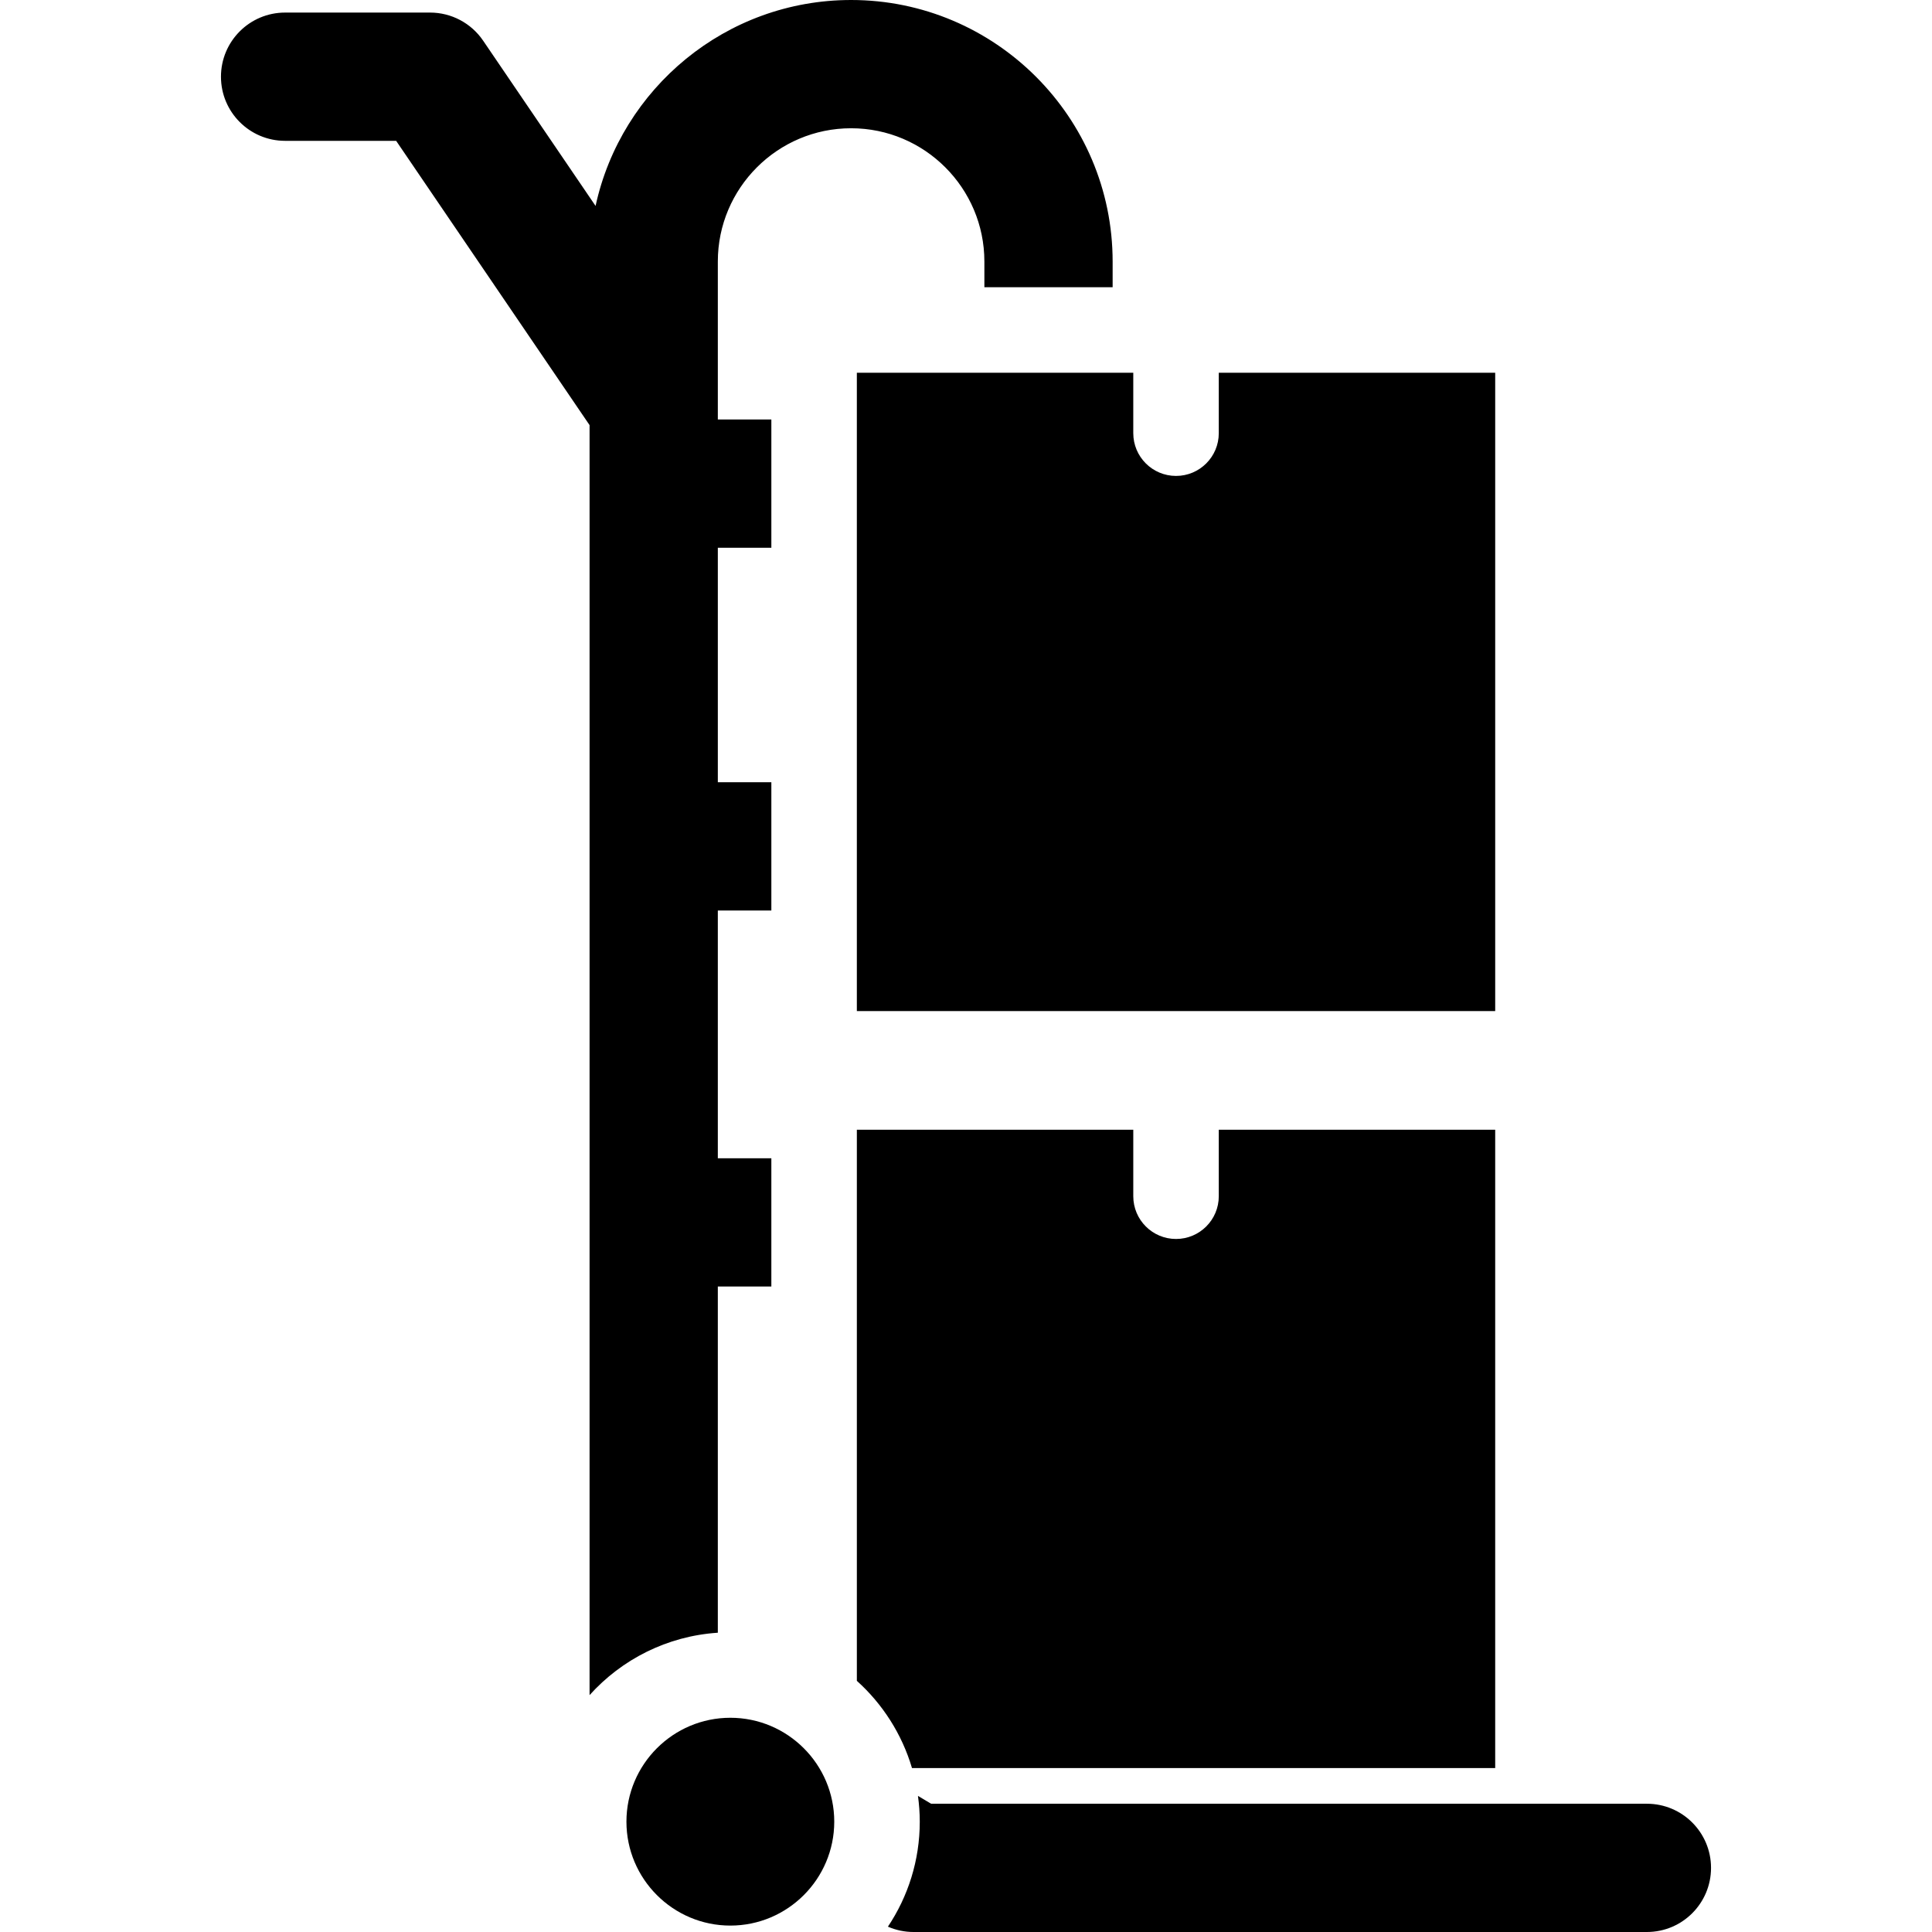 <?xml version="1.0" encoding="iso-8859-1"?>
<!-- Generator: Adobe Illustrator 19.0.0, SVG Export Plug-In . SVG Version: 6.00 Build 0)  -->
<svg version="1.1" id="Layer_1" xmlns="http://www.w3.org/2000/svg" xmlns:xlink="http://www.w3.org/1999/xlink" x="0px" y="0px"
	 viewBox="0 0 512.001 512.001" style="enable-background:new 0 0 512.001 512.001;" xml:space="preserve">
<g>
	<g>
		<path d="M225.551,0c-33.162,0-60.944,23.416-67.718,54.576l-29.803-43.807c-3.164-4.651-8.426-7.436-14.051-7.436H75.554
			c-9.386,0-16.995,7.609-16.995,16.995s7.609,16.995,16.995,16.995h29.431l51.257,75.34v336.559
			c8.502-9.447,20.53-15.65,33.99-16.533v-91.751h14.184v-33.99h-14.184V241.29h14.184V207.3h-14.184v-62.138h14.184v-33.99h-14.184
			v-3.775c0-0.023,0-0.046,0-0.069V69.309c0-19.475,15.844-35.319,35.319-35.319s35.319,15.844,35.319,35.319v6.808h33.99v-6.808
			C294.859,31.092,263.768,0,225.551,0z"/>
	</g>
</g>
<g>
	<g>
		<path d="M322.99,299.394v17.617c0,6.258-5.072,11.33-11.33,11.33s-11.33-5.072-11.33-11.33v-17.617h-73.255v146.047
			c6.819,6.132,11.947,14.102,14.613,23.121h154.555V299.394H322.99z"/>
	</g>
</g>
<g>
	<g>
		<path d="M322.99,98.777v16.019c0,6.258-5.072,11.33-11.33,11.33s-11.33-5.072-11.33-11.33V98.777h-73.255v169.169h169.169V98.777
			H322.99z"/>
	</g>
</g>
<g>
	<g>
		<path d="M436.444,478.01h-17.541H246.756l-3.485-2.073c0.305,2.234,0.477,4.51,0.477,6.827c0,10.284-3.113,19.854-8.441,27.823
			c2.132,0.927,4.437,1.414,6.778,1.414h194.362c9.386,0,16.995-7.609,16.995-16.995S445.831,478.01,436.444,478.01z"/>
	</g>
</g>
<g>
	<g>
		<path d="M193.549,455.227c-15.184,0-27.537,12.353-27.537,27.537s12.353,27.537,27.537,27.537
			c15.184,0,27.537-12.353,27.537-27.537S208.734,455.227,193.549,455.227z"/>
	</g>
</g>
<g>
</g>
<g>
</g>
<g>
</g>
<g>
</g>
<g>
</g>
<g>
</g>
<g>
</g>
<g>
</g>
<g>
</g>
<g>
</g>
<g>
</g>
<g>
</g>
<g>
</g>
<g>
</g>
<g>
</g>
</svg>

